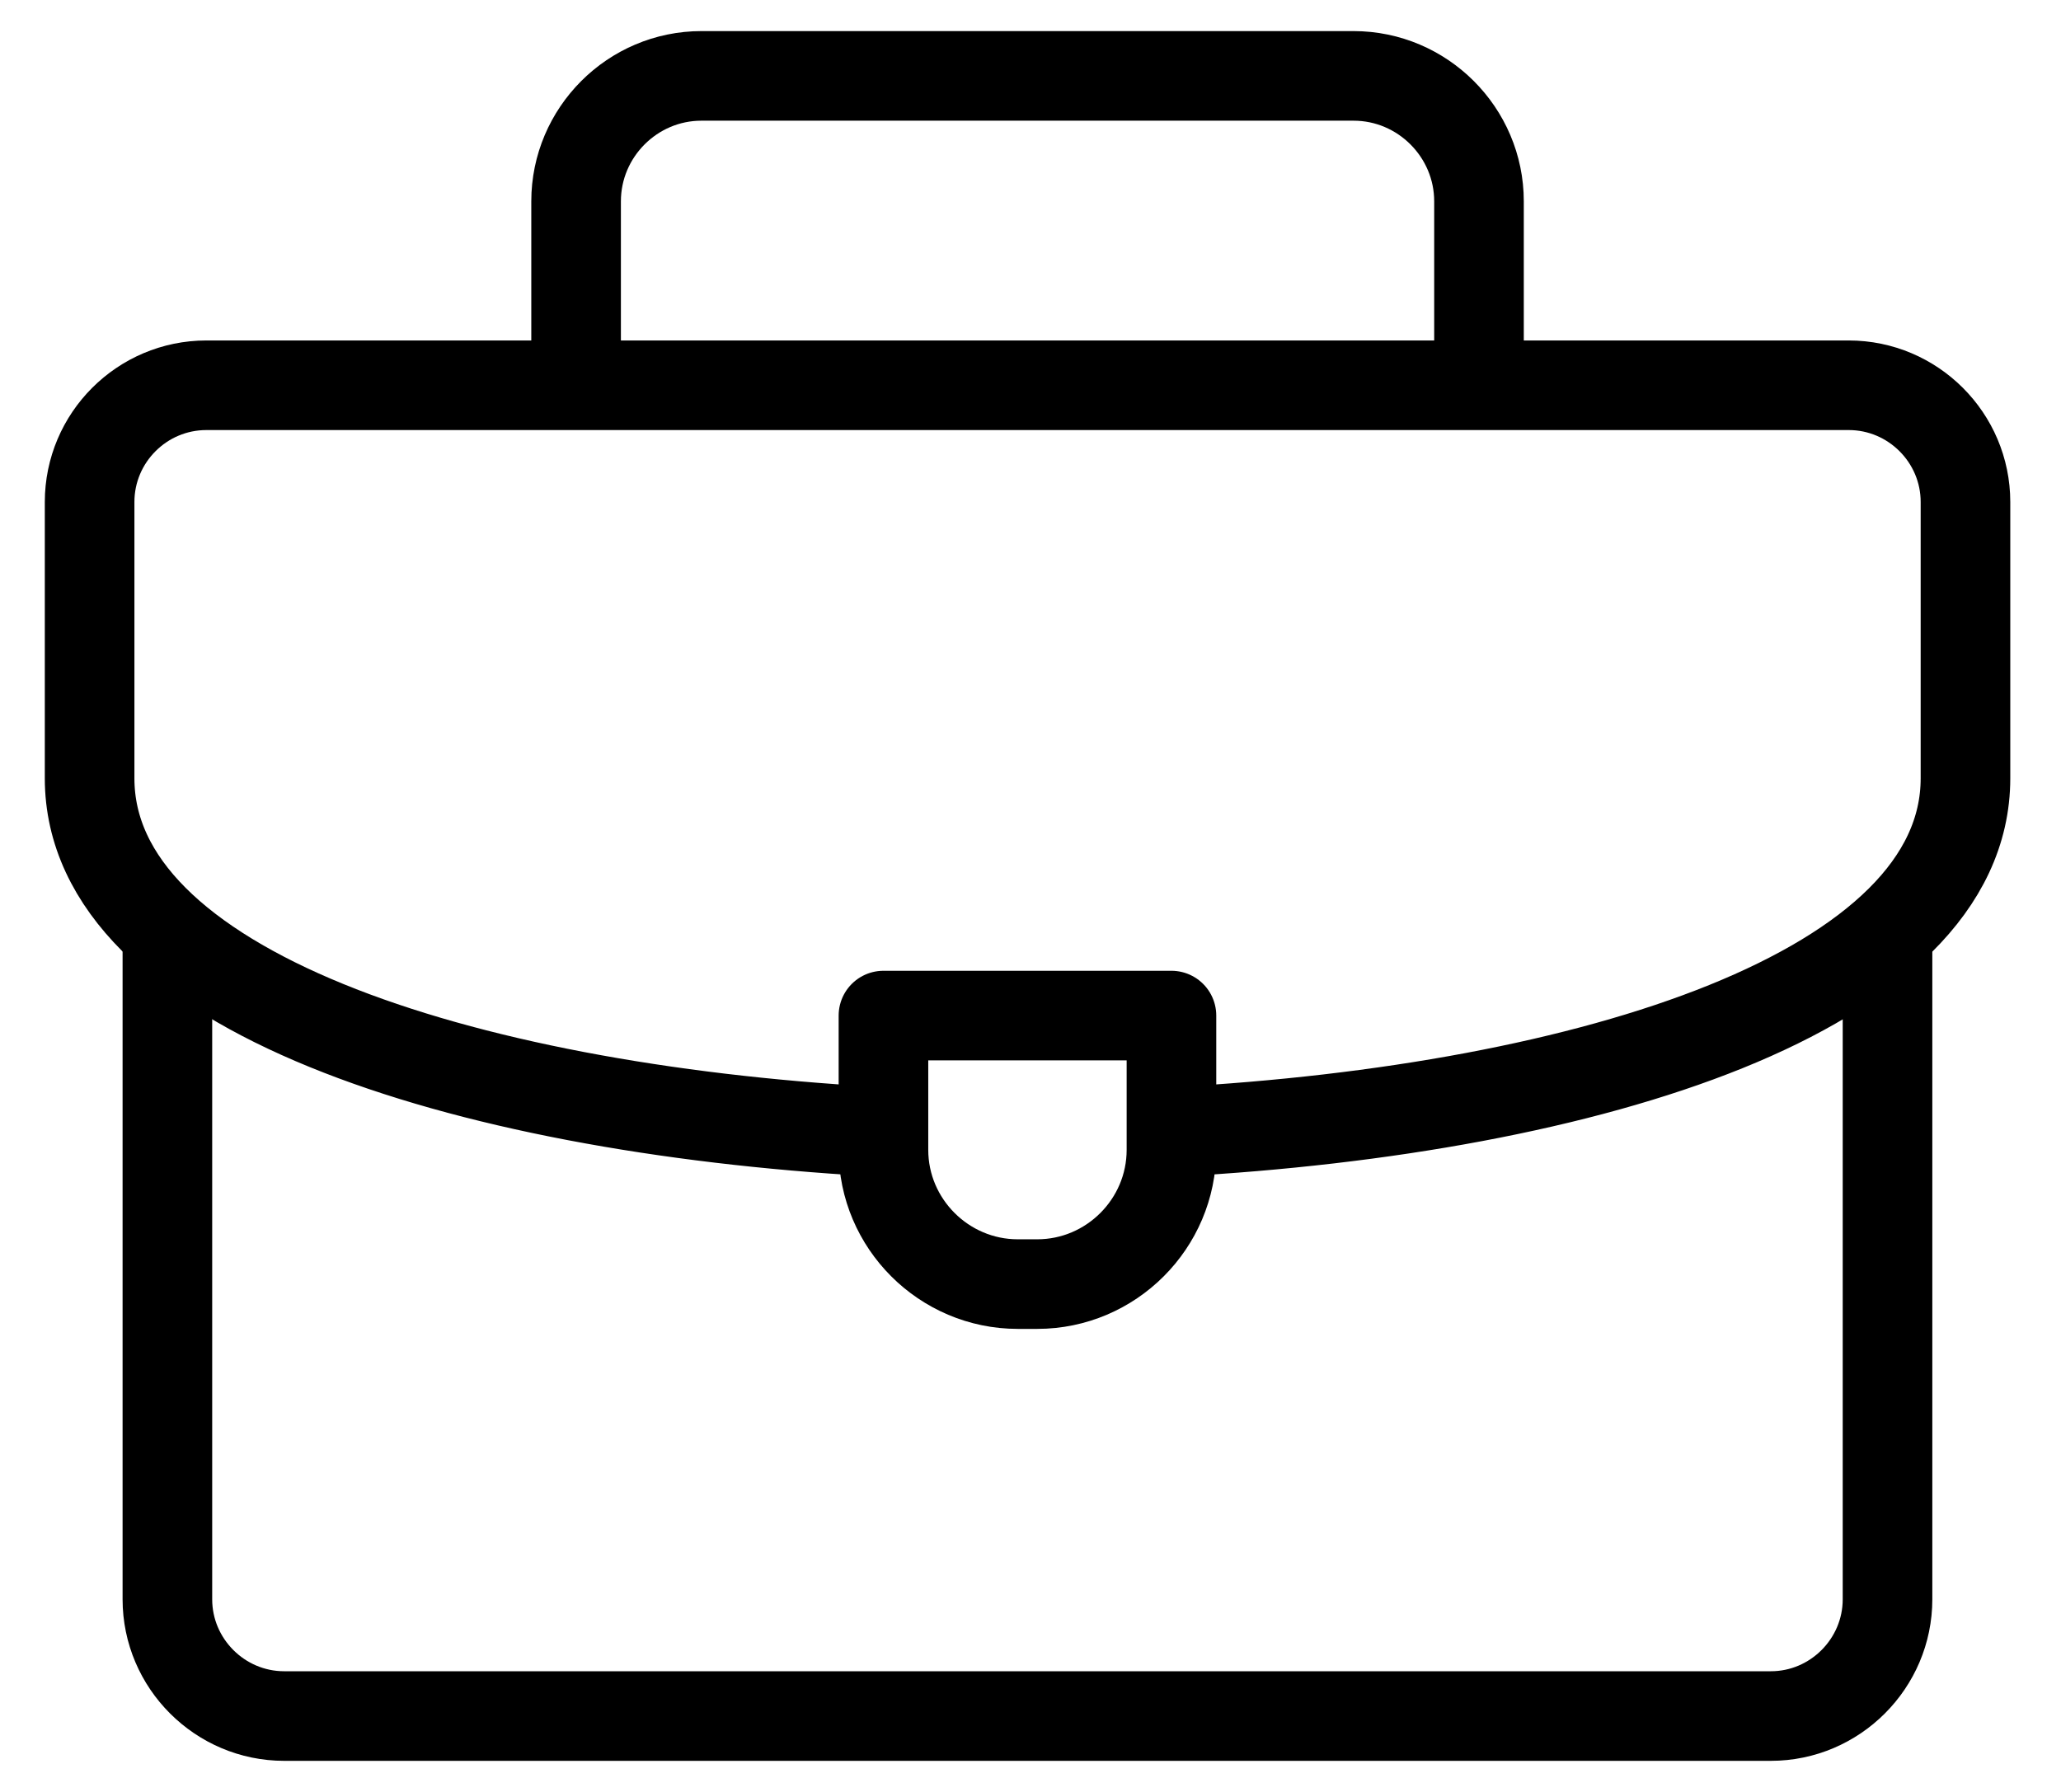 <svg width="23" height="20" viewBox="0 0 23 20" fill="none" xmlns="http://www.w3.org/2000/svg">
<path d="M6.429 4.18V2.247C6.429 1.477 7.058 0.847 7.828 0.847H15.105C15.875 0.847 16.505 1.477 16.505 2.247V4.18" stroke="black" stroke-miterlimit="22.926" stroke-linecap="round" stroke-linejoin="round"/>
<path d="M21.064 10.434V17.85C21.064 18.566 20.478 19.153 19.762 19.153H3.171C2.455 19.153 1.868 18.567 1.868 17.85V10.477" stroke="black" stroke-miterlimit="22.926" stroke-linecap="round" stroke-linejoin="round"/>
<path d="M9.73 12.628C5.135 12.365 1 11.051 1 8.686V5.603C1 4.885 1.585 4.3 2.303 4.3H20.631C21.348 4.3 21.934 4.885 21.934 5.603V8.686C21.934 11.066 17.746 12.381 13.117 12.633" stroke="black" stroke-miterlimit="22.926" stroke-linecap="round" stroke-linejoin="round"/>
<path fill-rule="evenodd" clip-rule="evenodd" d="M9.859 11.335H13.073V12.834C13.073 13.658 12.399 14.332 11.575 14.332H11.358C10.534 14.332 9.859 13.658 9.859 12.834V11.335Z" stroke="black" stroke-miterlimit="22.926" stroke-linecap="round" stroke-linejoin="round"/>
</svg>
